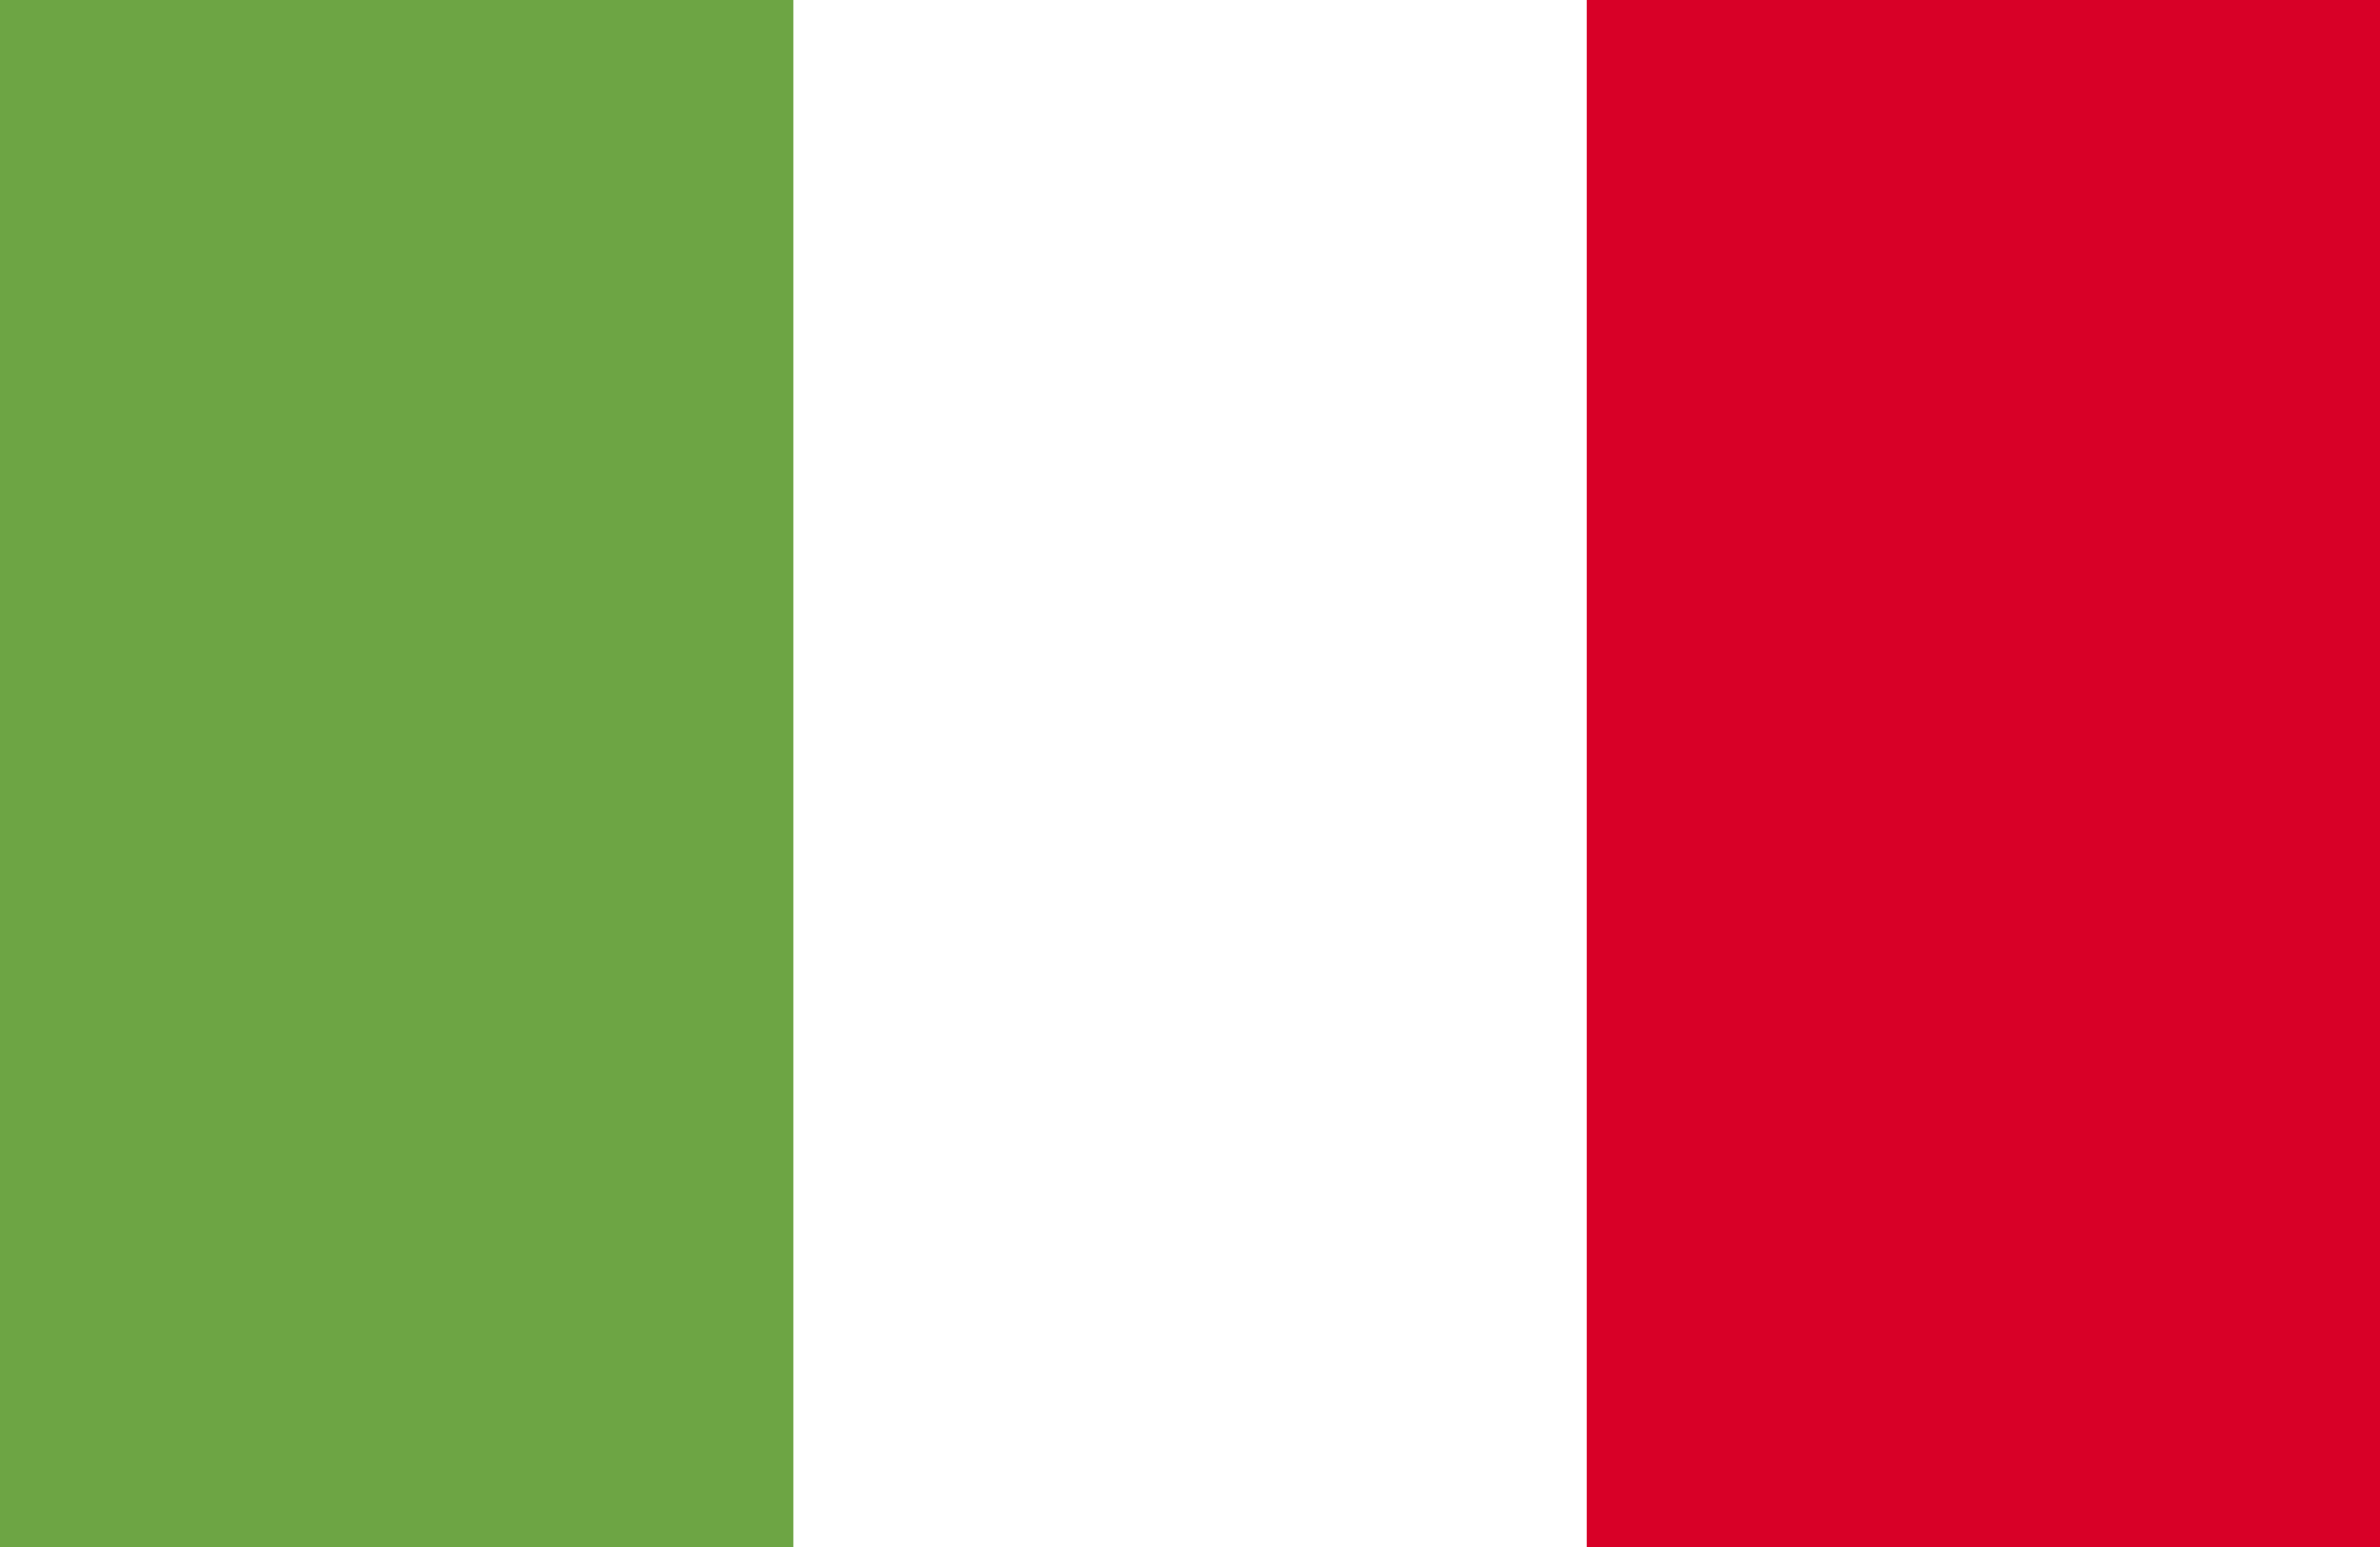 <svg width="20" height="13" viewBox="0 0 20 13" fill="none" xmlns="http://www.w3.org/2000/svg">
    <rect x="0" y="0" width="20" height="13" fill="#333333" stroke="none"/>
    <g clip-path="url(#clip0_301_952)">
        <path d="M13.333 0H0V13H20V0H13.333Z" fill="white"/>
        <path d="M0 0H6.667V13H0V0Z" fill="#6DA544"/>
        <path d="M13.334 0H20V13H13.334V0Z" fill="#D80027"/>
    </g>
    <defs>
        <clipPath id="clip0_301_952">
            <rect width="20" height="13" fill="white"/>
        </clipPath>
    </defs>
</svg>
